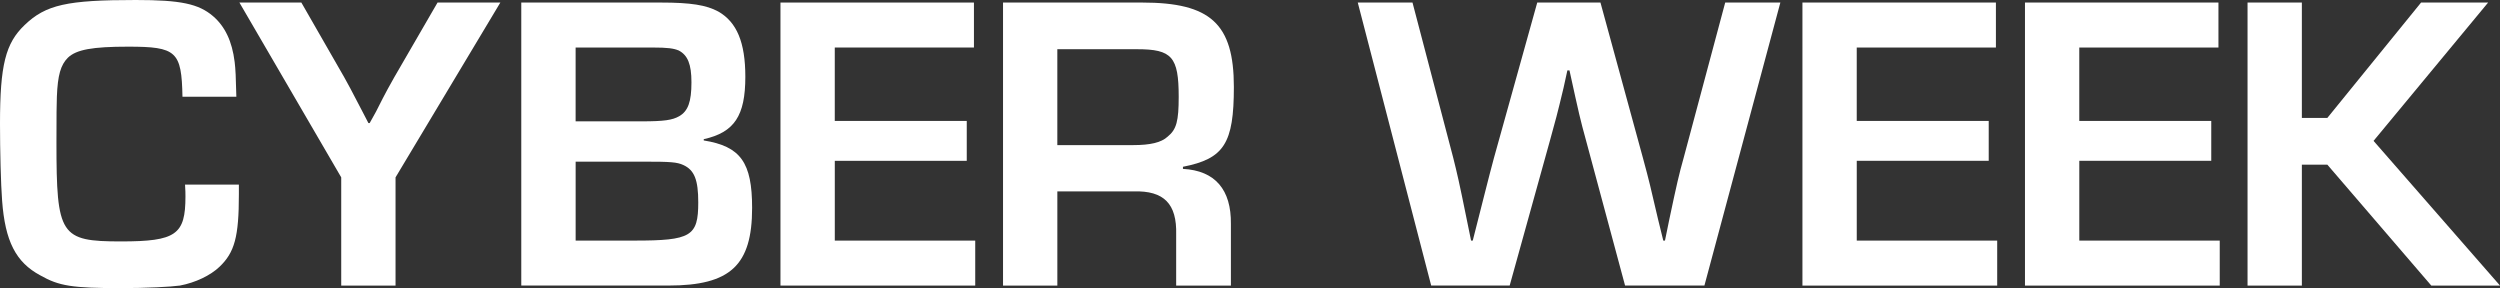<?xml version="1.0" encoding="UTF-8"?><svg id="a" xmlns="http://www.w3.org/2000/svg" viewBox="0 0 1088 125.38"><rect x="0" y="0" width="1088" height="125.38" fill="#333333" stroke="none"/><defs><style>.b{fill:#fff;}</style></defs><path class="b" d="M103.96,80.33v4.25c0,18.47-1.85,25.3-8.49,31.58-3.88,3.69-10.34,6.83-17.17,8.12-3.88,.55-14.77,1.11-25.67,1.11-21.24,0-26.96-.92-35.08-5.54C6.83,114.12,2.22,104.88,.92,87.34c-.55-7.02-.92-22.16-.92-33.42C0,28.25,2.4,18.84,10.71,10.9,19.94,2.03,29.18,0,59.09,0c19.57,0,27.33,1.66,33.61,7.02,5.17,4.43,8.31,10.89,9.42,19.94,.37,2.95,.55,6.65,.74,15.14h-23.45c-.37-19.76-2.59-21.79-23.64-21.79-15.7,0-22.53,1.29-26.22,4.8-3.14,3.14-4.43,7.57-4.8,16.99q-.18,3.14-.18,19.94c0,40.44,1.66,43.03,28.07,43.03,24.01,0,28.07-2.96,28.07-19.57,0-1.11,0-2.77-.18-5.17h23.45Z"/><path class="b" d="M172.14,77.19v47.09h-23.64v-47.09L104.19,1.11h26.96l18.65,32.5c1.48,2.59,2.95,5.35,7.94,14.96l2.59,4.99h.55l2.77-4.99c4.62-9.23,6.09-11.63,7.94-14.96L190.42,1.11h27.33l-45.61,76.08Z"/><path class="b" d="M226.87,1.11h60.75c13.11,0,19.76,1.11,24.93,3.88,8.13,4.62,11.82,13.48,11.82,28.44,0,16.99-4.8,24.19-18.1,27.14v.55c16.07,2.59,21.05,9.6,21.05,29.36,0,24.93-9.42,33.79-36.38,33.79h-64.08V1.11Zm52.26,51.7c9.97,0,13.48-.55,16.43-2.22,3.88-2.22,5.36-6.28,5.36-14.77,0-7.94-1.66-11.82-5.54-13.85-2.22-.92-4.8-1.29-11.45-1.29h-33.42V52.81h28.62Zm-2.95,51.89c24.56,0,27.7-1.85,27.7-16.62,0-9.79-1.66-14.03-6.46-16.25-2.77-1.29-5.72-1.48-16.99-1.48h-29.91v34.35h25.67Z"/><path class="b" d="M363.3,52.63h57.43v17.36h-57.43v34.72h61.12v19.57h-84.76V1.11h84.2V20.68h-60.57v31.95Z"/><path class="b" d="M436.52,1.11h60.57c29.73,0,39.89,9.23,39.89,36.75,0,24.56-4.25,31.21-22.16,34.72v.92c14.03,.74,21.05,9.05,20.87,24v26.78h-23.82v-22.16c.37-13.48-5.36-19.2-18.47-18.83h-33.24v40.99h-23.64V1.11Zm56.69,62.04c7.39,0,12.19-1.11,14.96-3.69,3.88-3.14,4.8-6.83,4.8-17.36,0-17.36-2.95-20.68-18.1-20.68h-34.72V63.15h33.05Z"/><path class="b" d="M741.76,124.27h-34.53l-16.99-63.15c-2.59-9.42-2.95-11.08-7.2-30.47h-.92l-1.66,7.57c-2.77,11.63-3.51,14.22-5.91,22.9l-17.54,63.15h-34.16L590.9,1.11h23.82l17.73,67.58c1.66,6.65,2.59,10.53,5.91,26.96l1.85,9.05h.74c4.06-15.88,7.02-27.88,9.23-36.01L669.01,1.11h27.51l18.47,67.58c2.96,10.9,3.14,12,6.65,26.96l2.22,9.05h.74l1.85-9.05c3.32-15.7,4.25-19.76,6.28-26.96L750.81,1.11h24l-33.05,123.17Z"/><path class="b" d="M808.06,52.63h57.43v17.36h-57.43v34.72h61.12v19.57h-84.76V1.11h84.2V20.68h-60.57v31.95Z"/><path class="b" d="M904.91,52.63h57.43v17.36h-57.43v34.72h61.12v19.57h-84.76V1.11h84.2V20.68h-60.57v31.95Z"/><path class="b" d="M1001.77,51.33h11.08L1053.65,1.11h29.18l-49.86,60.2,55.03,62.97h-29.91l-45.24-52.63h-11.08v52.63h-23.64V1.11h23.64V51.33Z"/></svg>